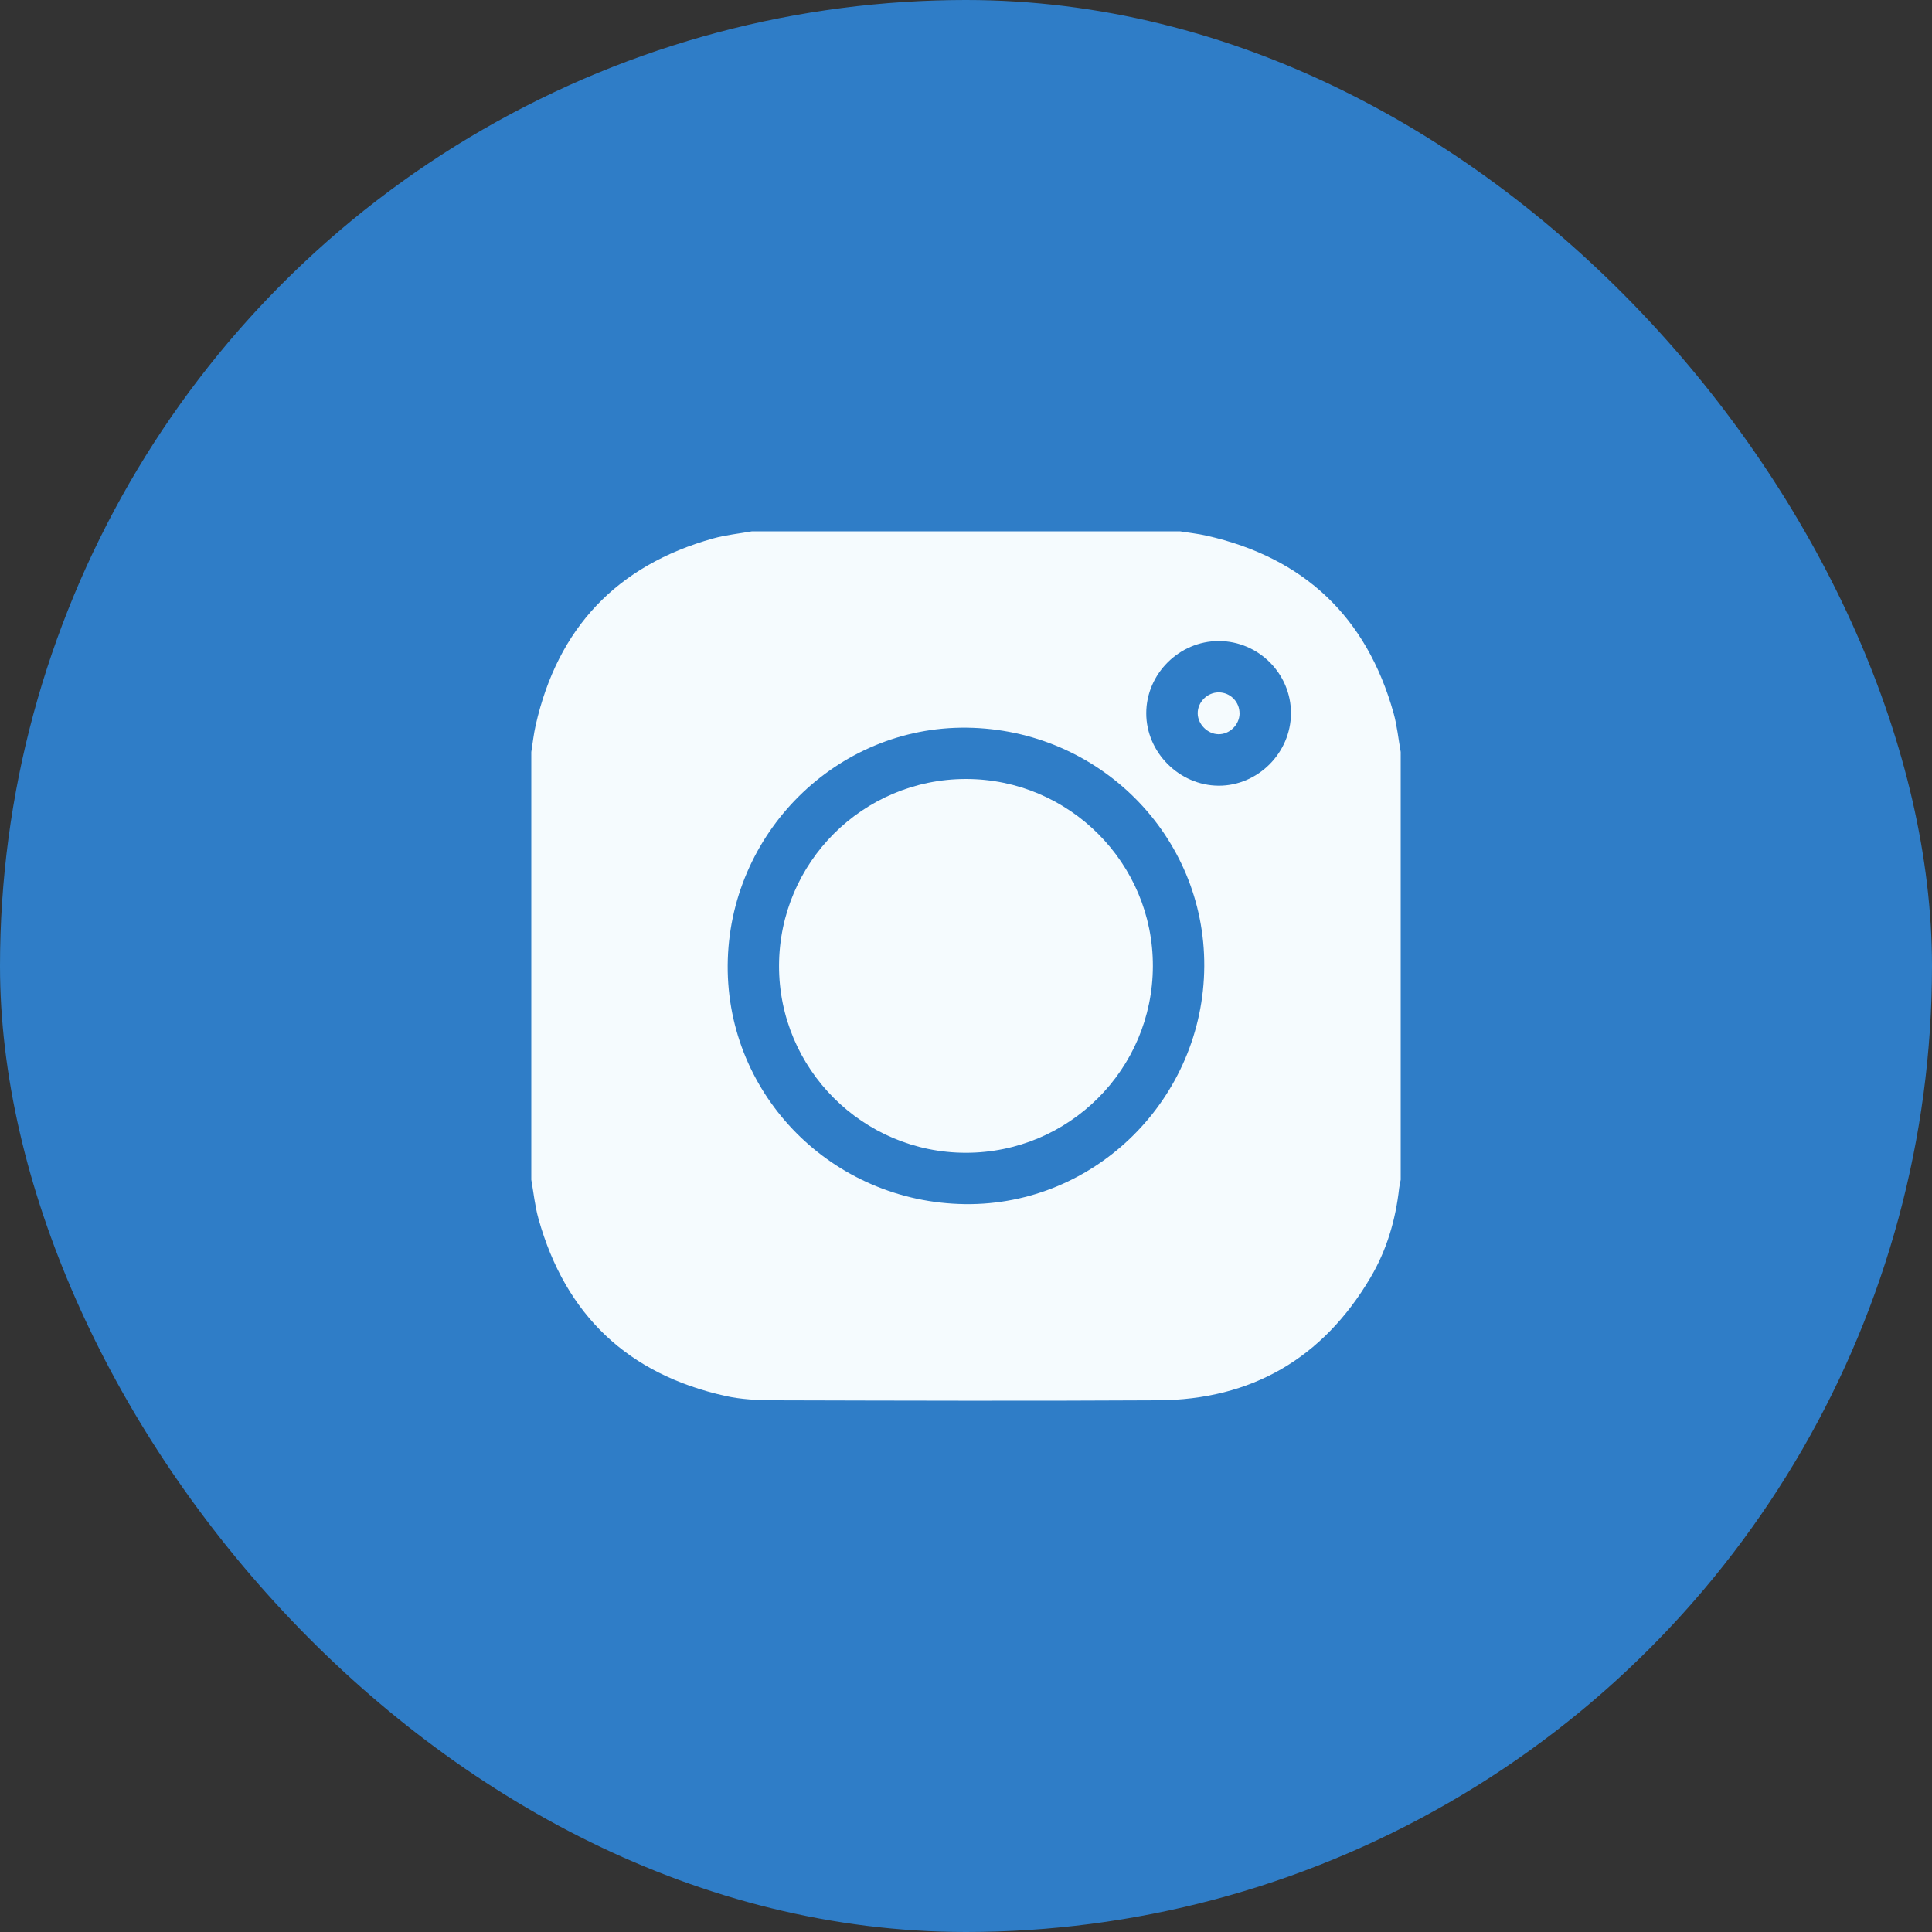 <svg width="40" height="40" viewBox="0 0 40 40" fill="none" xmlns="http://www.w3.org/2000/svg">
<rect x="0" y="0" width="40" height="40" fill="#333333" stroke="none"/>
<g clip-path="url(#clip0_889_1715)">
<circle cx="20" cy="20" r="20" fill="#2F7DC7"/>
<g clip-path="url(#clip1_889_1715)">
<path d="M29 15.569V24.426C28.989 24.483 28.975 24.54 28.968 24.598C28.895 25.257 28.71 25.885 28.372 26.455C27.385 28.125 25.911 28.982 23.971 28.992C21.324 29.007 18.676 28.999 16.028 28.992C15.69 28.991 15.344 28.974 15.016 28.901C12.999 28.452 11.707 27.226 11.149 25.235C11.075 24.972 11.048 24.696 11 24.426C11 21.474 11 18.521 11 15.569C11.029 15.385 11.049 15.199 11.09 15.017C11.546 13 12.771 11.706 14.764 11.148C15.026 11.075 15.301 11.048 15.57 11C18.523 11 21.477 11 24.43 11C24.613 11.03 24.799 11.049 24.98 11.09C26.999 11.546 28.293 12.77 28.852 14.762C28.925 15.024 28.952 15.3 29 15.569ZM24.933 20.006C24.949 17.302 22.756 15.099 20.017 15.066C17.318 15.034 15.082 17.257 15.066 19.99C15.051 22.694 17.243 24.897 19.983 24.93C22.682 24.962 24.918 22.739 24.933 20.006ZM25.233 13.272C24.416 13.271 23.733 13.95 23.732 14.765C23.73 15.577 24.416 16.263 25.23 16.267C26.043 16.27 26.725 15.588 26.728 14.769C26.731 13.948 26.057 13.273 25.234 13.272H25.233Z" fill="#F5FBFE"/>
<path d="M19.998 16.128C22.136 16.128 23.876 17.87 23.869 20.005C23.863 22.14 22.132 23.866 20 23.867C17.862 23.868 16.122 22.125 16.129 19.99C16.136 17.855 17.866 16.129 19.998 16.128Z" fill="#F5FBFE"/>
<path d="M25.664 14.773C25.661 15.008 25.455 15.208 25.222 15.201C24.997 15.195 24.799 14.993 24.797 14.769C24.795 14.535 24.997 14.334 25.233 14.335C25.472 14.335 25.666 14.533 25.663 14.772L25.664 14.773Z" fill="#F5FBFE"/>
</g>
</g>
<defs>
<clipPath id="clip0_889_1715">
<rect width="40" height="40" rx="20" fill="white"/>
</clipPath>
<clipPath id="clip1_889_1715">
<rect width="18" height="18" fill="white" transform="translate(11 11)"/>
</clipPath>
</defs>
</svg>

